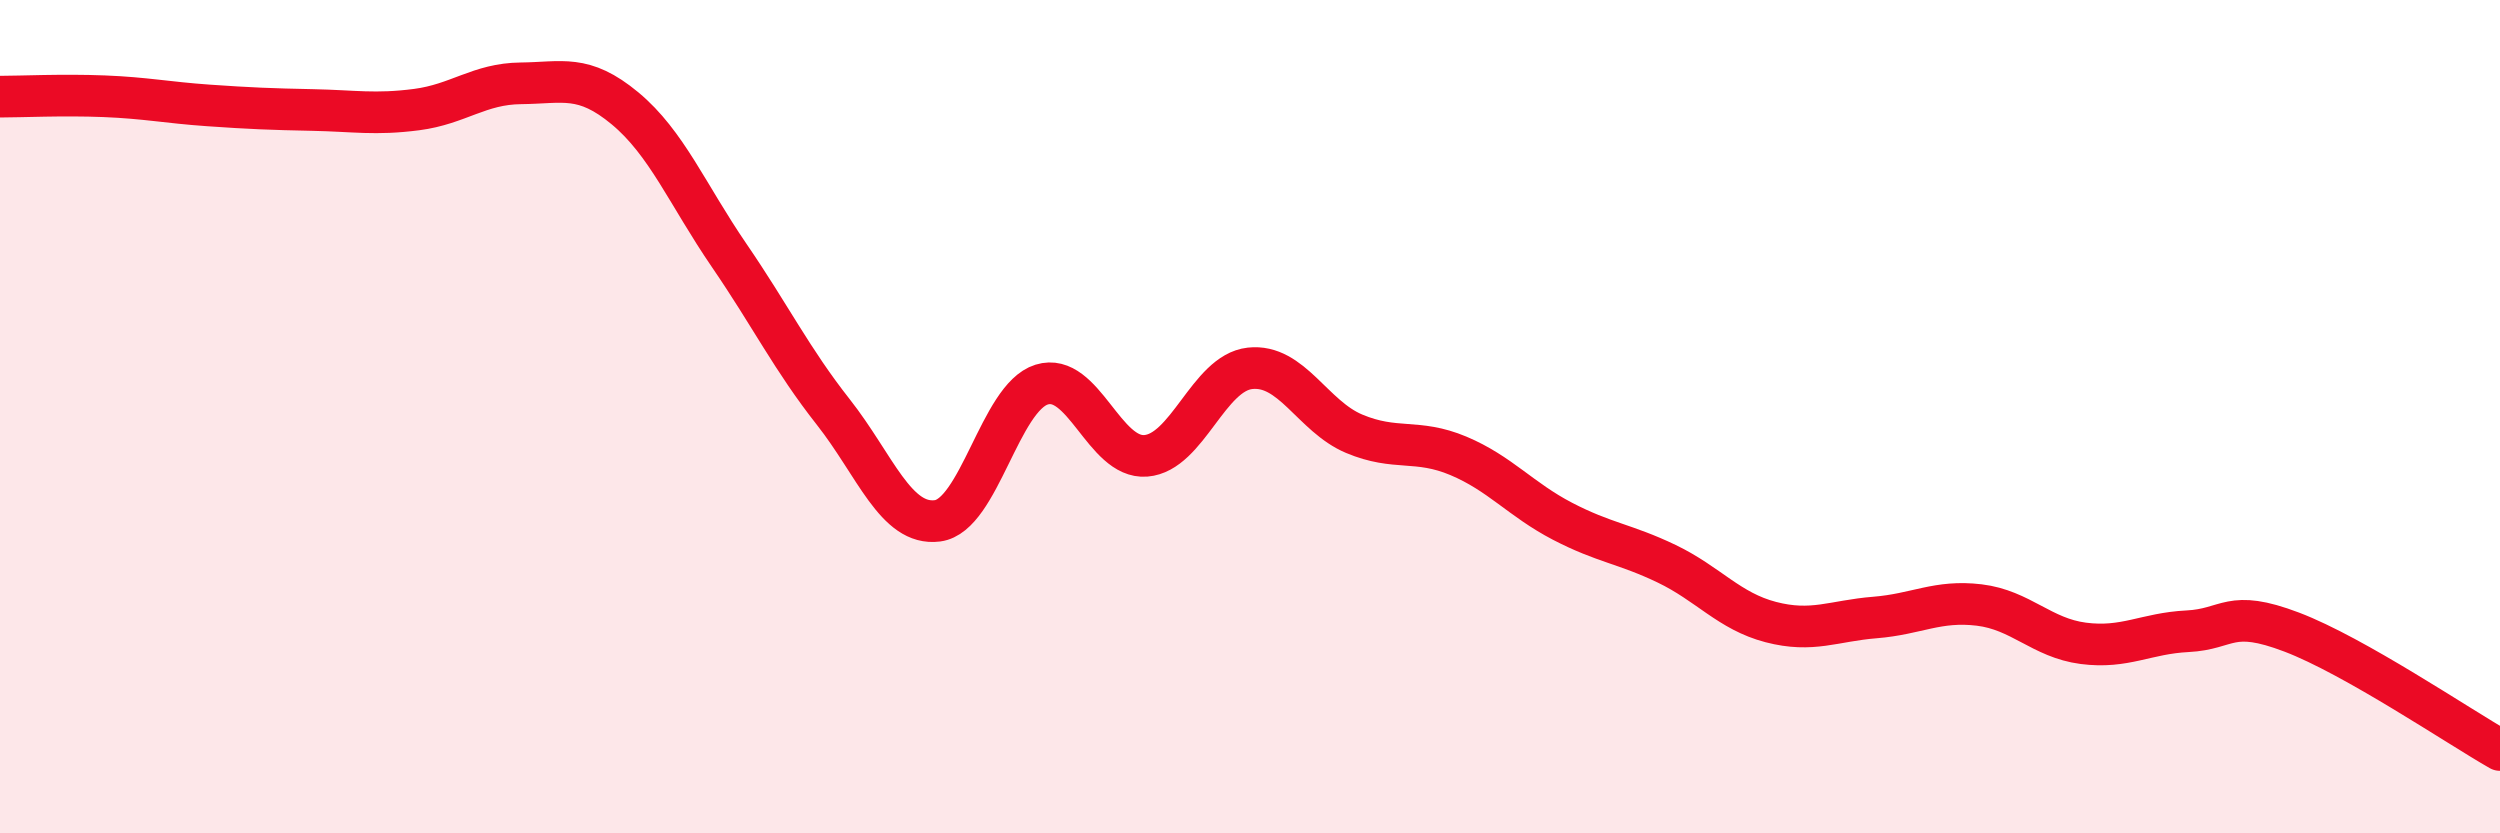 
    <svg width="60" height="20" viewBox="0 0 60 20" xmlns="http://www.w3.org/2000/svg">
      <path
        d="M 0,2.32 C 0.5,2.32 1.5,2.27 2.5,2.31 C 3.5,2.35 4,2.46 5,2.53 C 6,2.6 6.5,2.62 7.5,2.64 C 8.5,2.66 9,2.76 10,2.63 C 11,2.5 11.5,2.01 12.5,2 C 13.5,1.99 14,1.77 15,2.6 C 16,3.43 16.5,4.67 17.5,6.13 C 18.5,7.59 19,8.62 20,9.89 C 21,11.16 21.5,12.63 22.5,12.5 C 23.5,12.37 24,9.54 25,9.23 C 26,8.92 26.5,11.02 27.5,10.94 C 28.5,10.86 29,8.95 30,8.84 C 31,8.73 31.5,9.99 32.5,10.41 C 33.5,10.83 34,10.52 35,10.94 C 36,11.36 36.5,11.99 37.5,12.51 C 38.5,13.03 39,13.05 40,13.53 C 41,14.01 41.5,14.67 42.5,14.93 C 43.5,15.19 44,14.9 45,14.82 C 46,14.74 46.5,14.4 47.5,14.52 C 48.5,14.64 49,15.31 50,15.44 C 51,15.57 51.5,15.2 52.5,15.15 C 53.5,15.1 53.5,14.6 55,15.17 C 56.5,15.74 59,17.43 60,18L60 20L0 20Z"
        fill="#EB0A25"
        opacity="0.1"
        stroke-linecap="round"
        stroke-linejoin="round"
      />
      <path
        d="M 0,2.32 C 0.5,2.32 1.5,2.27 2.5,2.31 C 3.5,2.35 4,2.46 5,2.53 C 6,2.6 6.5,2.62 7.5,2.64 C 8.5,2.66 9,2.76 10,2.63 C 11,2.5 11.5,2.01 12.5,2 C 13.5,1.99 14,1.77 15,2.6 C 16,3.43 16.5,4.67 17.5,6.13 C 18.5,7.59 19,8.62 20,9.89 C 21,11.16 21.5,12.63 22.5,12.5 C 23.5,12.37 24,9.54 25,9.23 C 26,8.92 26.5,11.02 27.5,10.94 C 28.5,10.86 29,8.95 30,8.84 C 31,8.73 31.5,9.99 32.5,10.41 C 33.5,10.83 34,10.52 35,10.94 C 36,11.36 36.5,11.99 37.5,12.51 C 38.5,13.03 39,13.05 40,13.53 C 41,14.01 41.5,14.67 42.5,14.93 C 43.5,15.19 44,14.9 45,14.82 C 46,14.74 46.5,14.4 47.5,14.52 C 48.5,14.64 49,15.31 50,15.44 C 51,15.57 51.5,15.2 52.5,15.15 C 53.5,15.1 53.5,14.6 55,15.17 C 56.5,15.74 59,17.43 60,18"
        stroke="#EB0A25"
        stroke-width="1"
        fill="none"
        stroke-linecap="round"
        stroke-linejoin="round"
      />
    </svg>
  